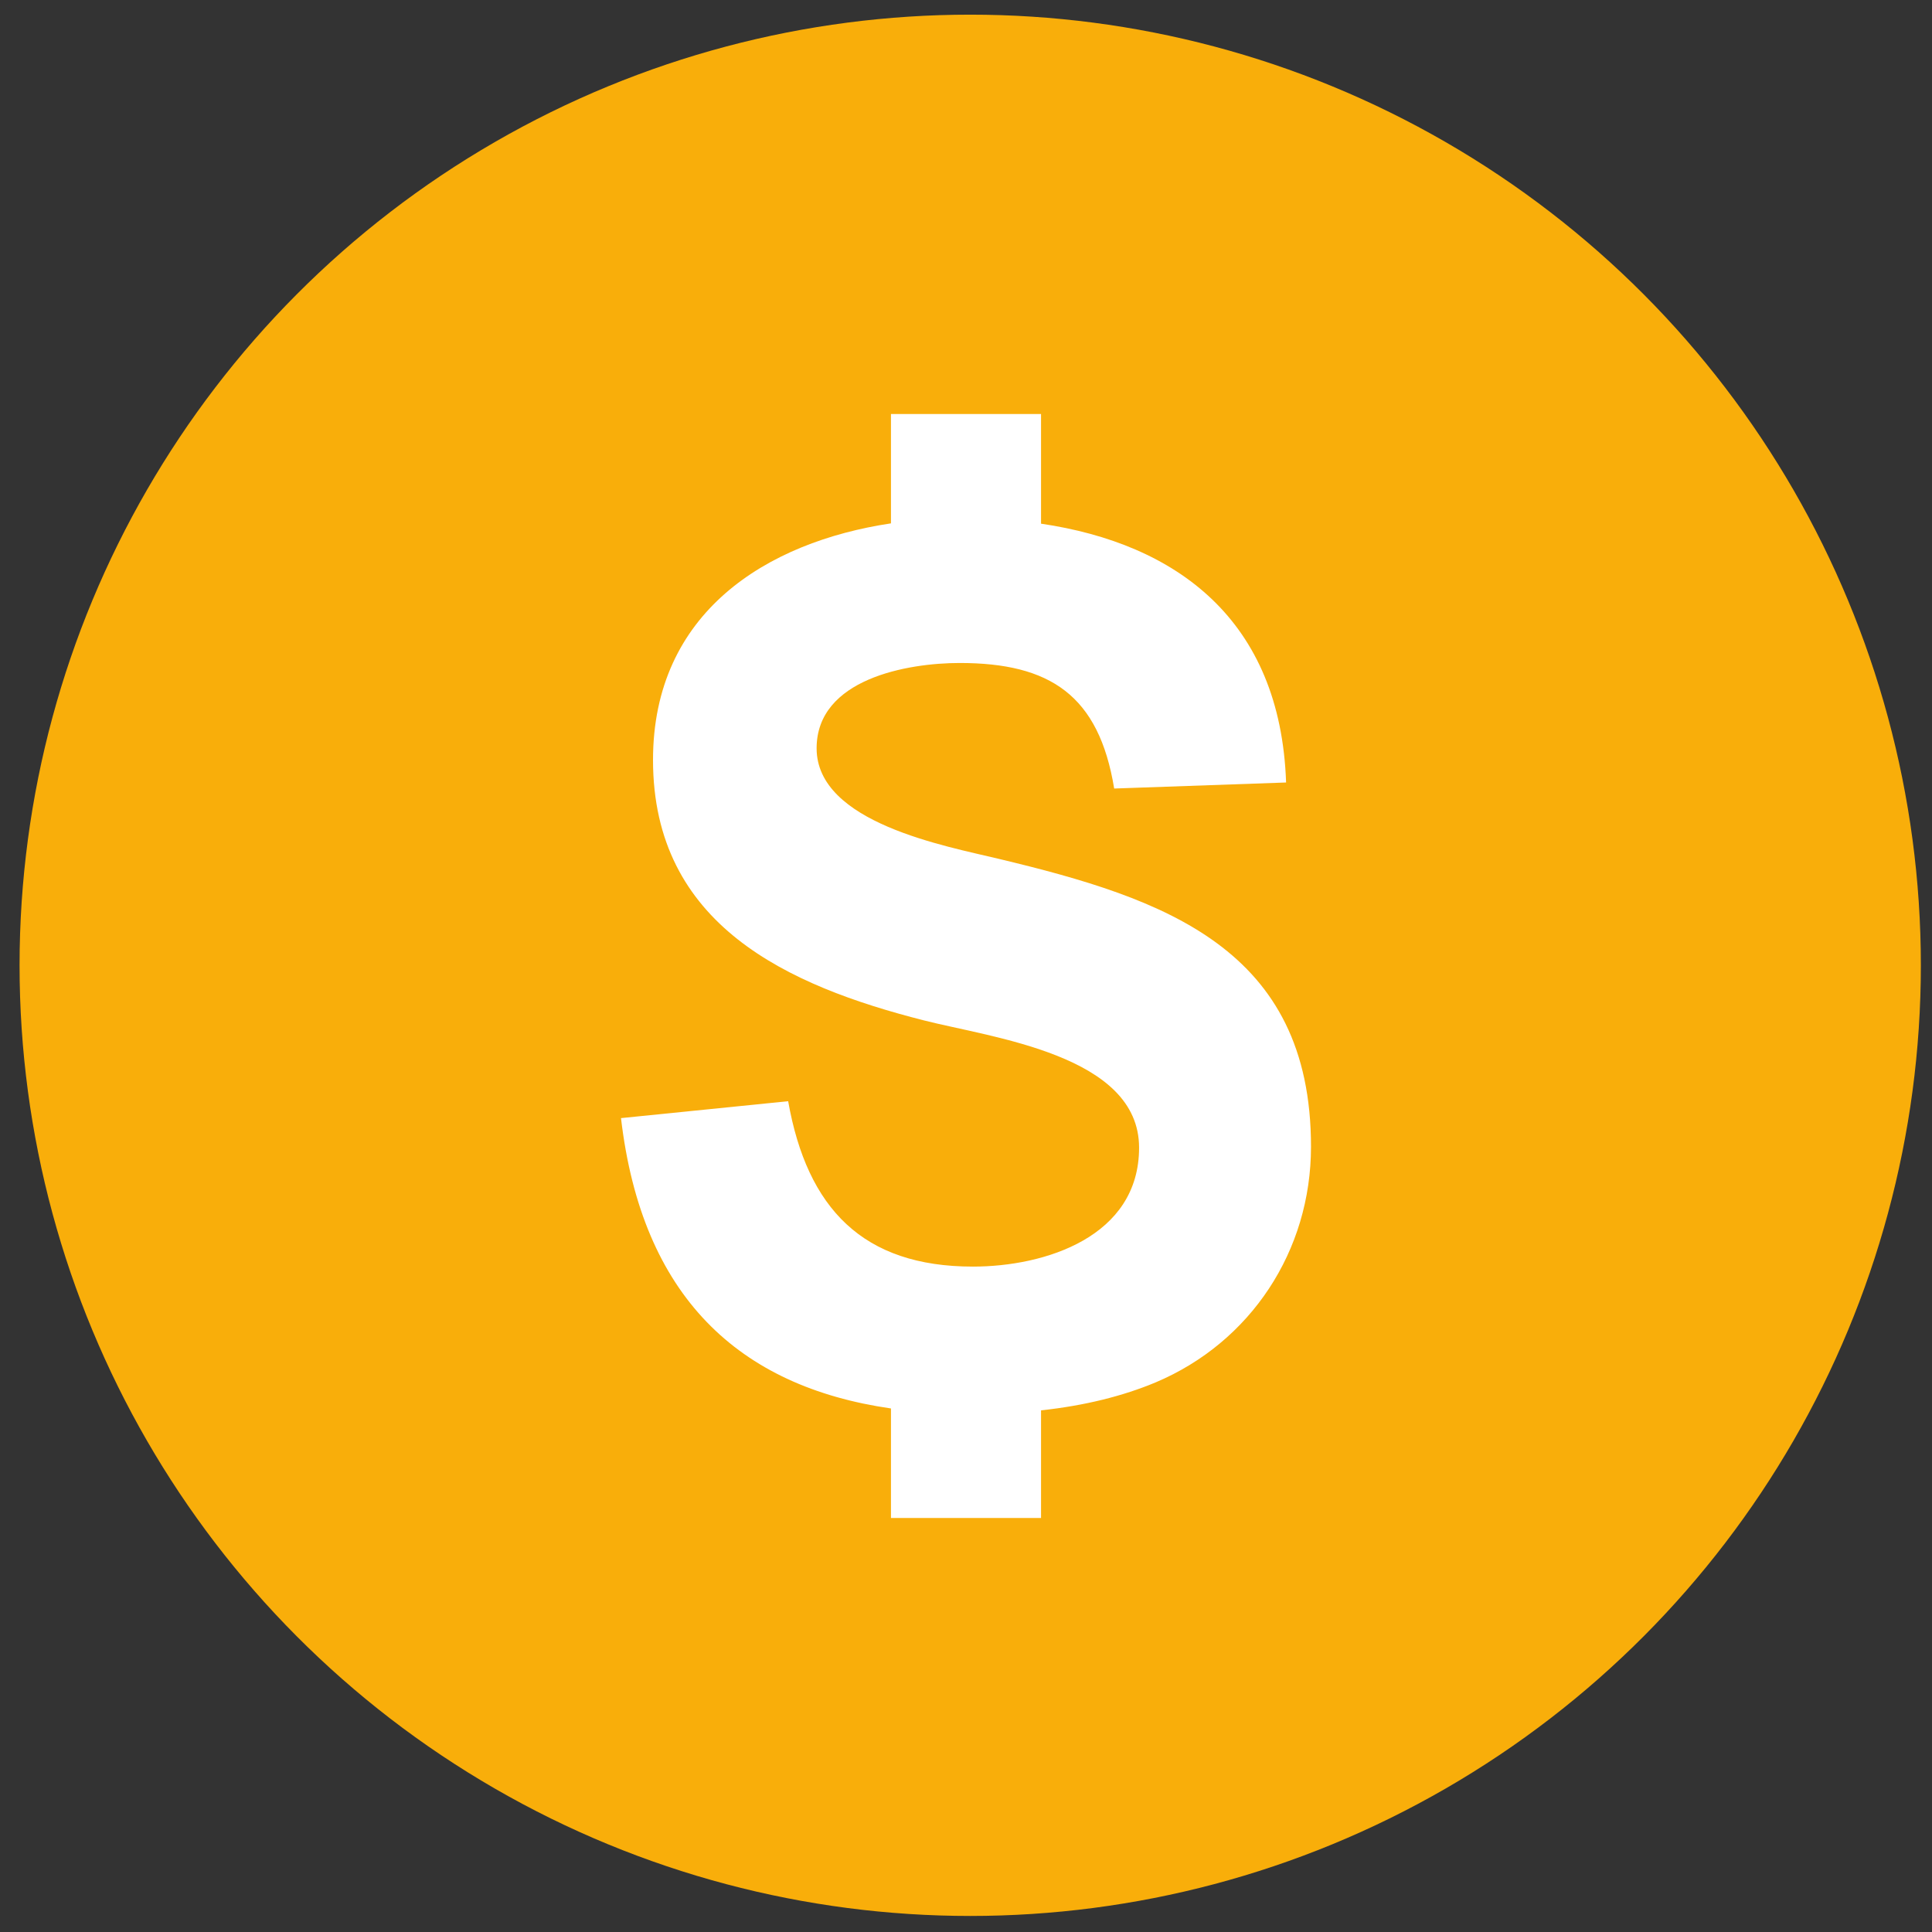 <?xml version="1.0" encoding="UTF-8"?>
<svg width="56px" height="56px" viewBox="0 0 56 56" version="1.1" xmlns="http://www.w3.org/2000/svg" xmlns:xlink="http://www.w3.org/1999/xlink">
    <rect x="0" y="0" width="56" height="56" fill="#333333" stroke="none"/>
    <!-- Generator: Sketch 60.1 (88133) - https://sketch.com -->
    <title>stage_tab_charges_on</title>
    <desc>Created with Sketch.</desc>
    <g id="stage_tab_charges_on" stroke="none" stroke-width="1" fill="none" fill-rule="evenodd">
        <g id="Group" fill="#F9AE0A">
            <circle id="Oval" cx="28.122" cy="27.98" r="27.555"></circle>
        </g>
        <path d="M18,32.409 L22.845,31.919 C23.397,35.033 25.016,36.713 28.2,36.713 C30.294,36.713 33.017,35.849 33.017,33.266 C33.017,30.578 28.764,30.083 26.769,29.574 C22.843,28.573 18.928,26.818 18.928,22.028 C18.928,17.752 22.219,15.711 25.825,15.17 L25.825,12 L30.175,12 L30.175,15.179 C34.1,15.758 37.115,17.96 37.278,22.681 L32.295,22.856 C31.852,20.151 30.436,19.217 27.817,19.217 C26.301,19.217 23.67,19.679 23.67,21.69 C23.67,23.855 27.423,24.525 28.962,24.897 C33.74,26.041 38,27.485 38,33.237 C38,36.267 36.247,38.905 33.504,40.066 C32.548,40.467 31.44,40.743 30.175,40.88 L30.175,44 L25.825,44 L25.825,40.825 C21.405,40.188 18.605,37.576 18,32.409 Z" id="Path" fill="#FFFFFF"></path>
    </g>
</svg>